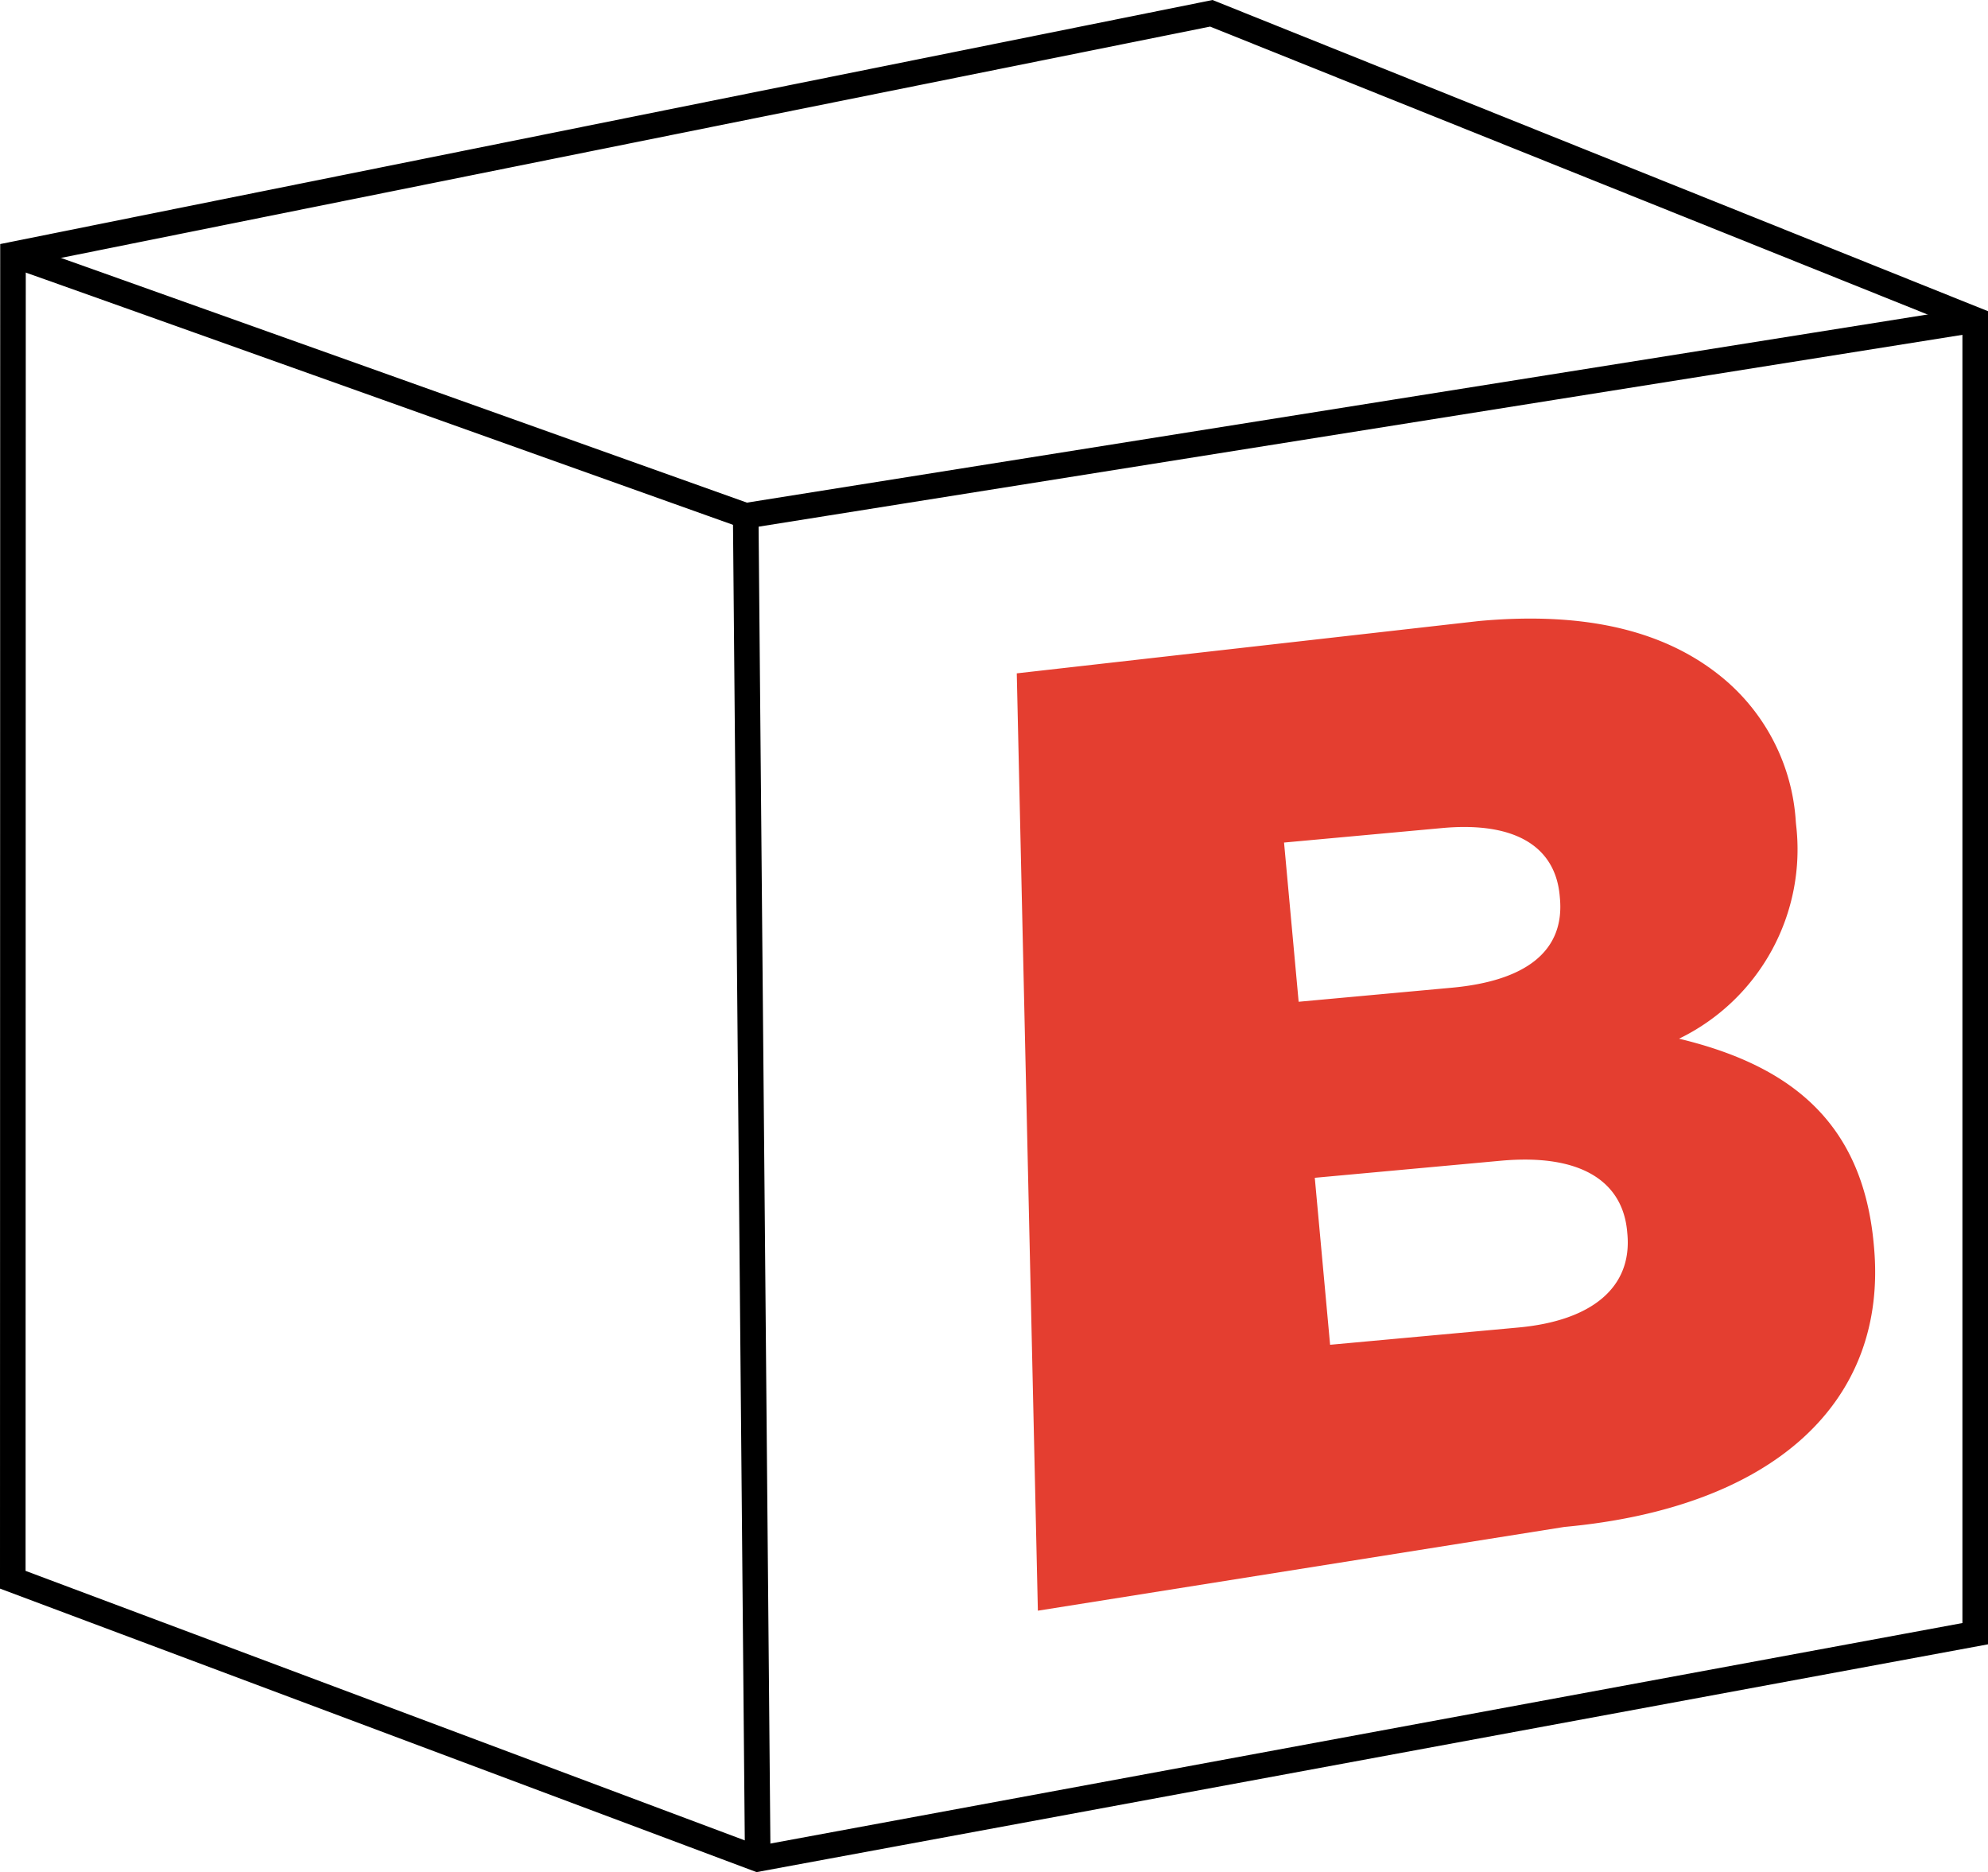 <?xml version="1.0" encoding="UTF-8"?>
<svg xmlns="http://www.w3.org/2000/svg" width="77.735" height="73.2" viewBox="0 0 77.735 73.2"><defs><style>.a{fill:none;stroke:#000;stroke-miterlimit:10;}.b{fill:#e43e30;}</style></defs><polygon class="a" points="0.508 9.952 47.365 0.52 77.235 12.506 77.235 63.877 29.629 72.683 0.5 61.768 0.508 9.952"/><path class="a" d="M17.682,25.411c.652.217,28.651,10.215,28.651,10.215L94.409,27.965" transform="translate(-17.174 -15.459)"/><line class="a" x1="29.159" y1="20.167" x2="29.629" y2="72.683"/><path class="b" d="M56.932,41.787,74.998,39.742c4.318-.396,7.461.439,9.663,2.329a7.932,7.932,0,0,1,2.733,5.517l.009.102a8.226,8.226,0,0,1-4.575,8.382c4.3,1.034,7.172,3.22,7.613,8.029l.009.1c.557,6.074-3.913,10.209-12.105,10.961l-20.588,3.275ZM73.939,54.079c2.895-.265,4.421-1.426,4.231-3.502l-.009-.1c-.176-1.923-1.751-2.902-4.597-2.641l-6.181.567.571,6.225Zm2.604,13.286c2.895-.265,4.455-1.582,4.265-3.658l-.009-.1c-.176-1.923-1.764-3.055-4.953-2.762l-7.261.666.599,6.529Z" transform="translate(-17.174 -15.459)"/></svg>
